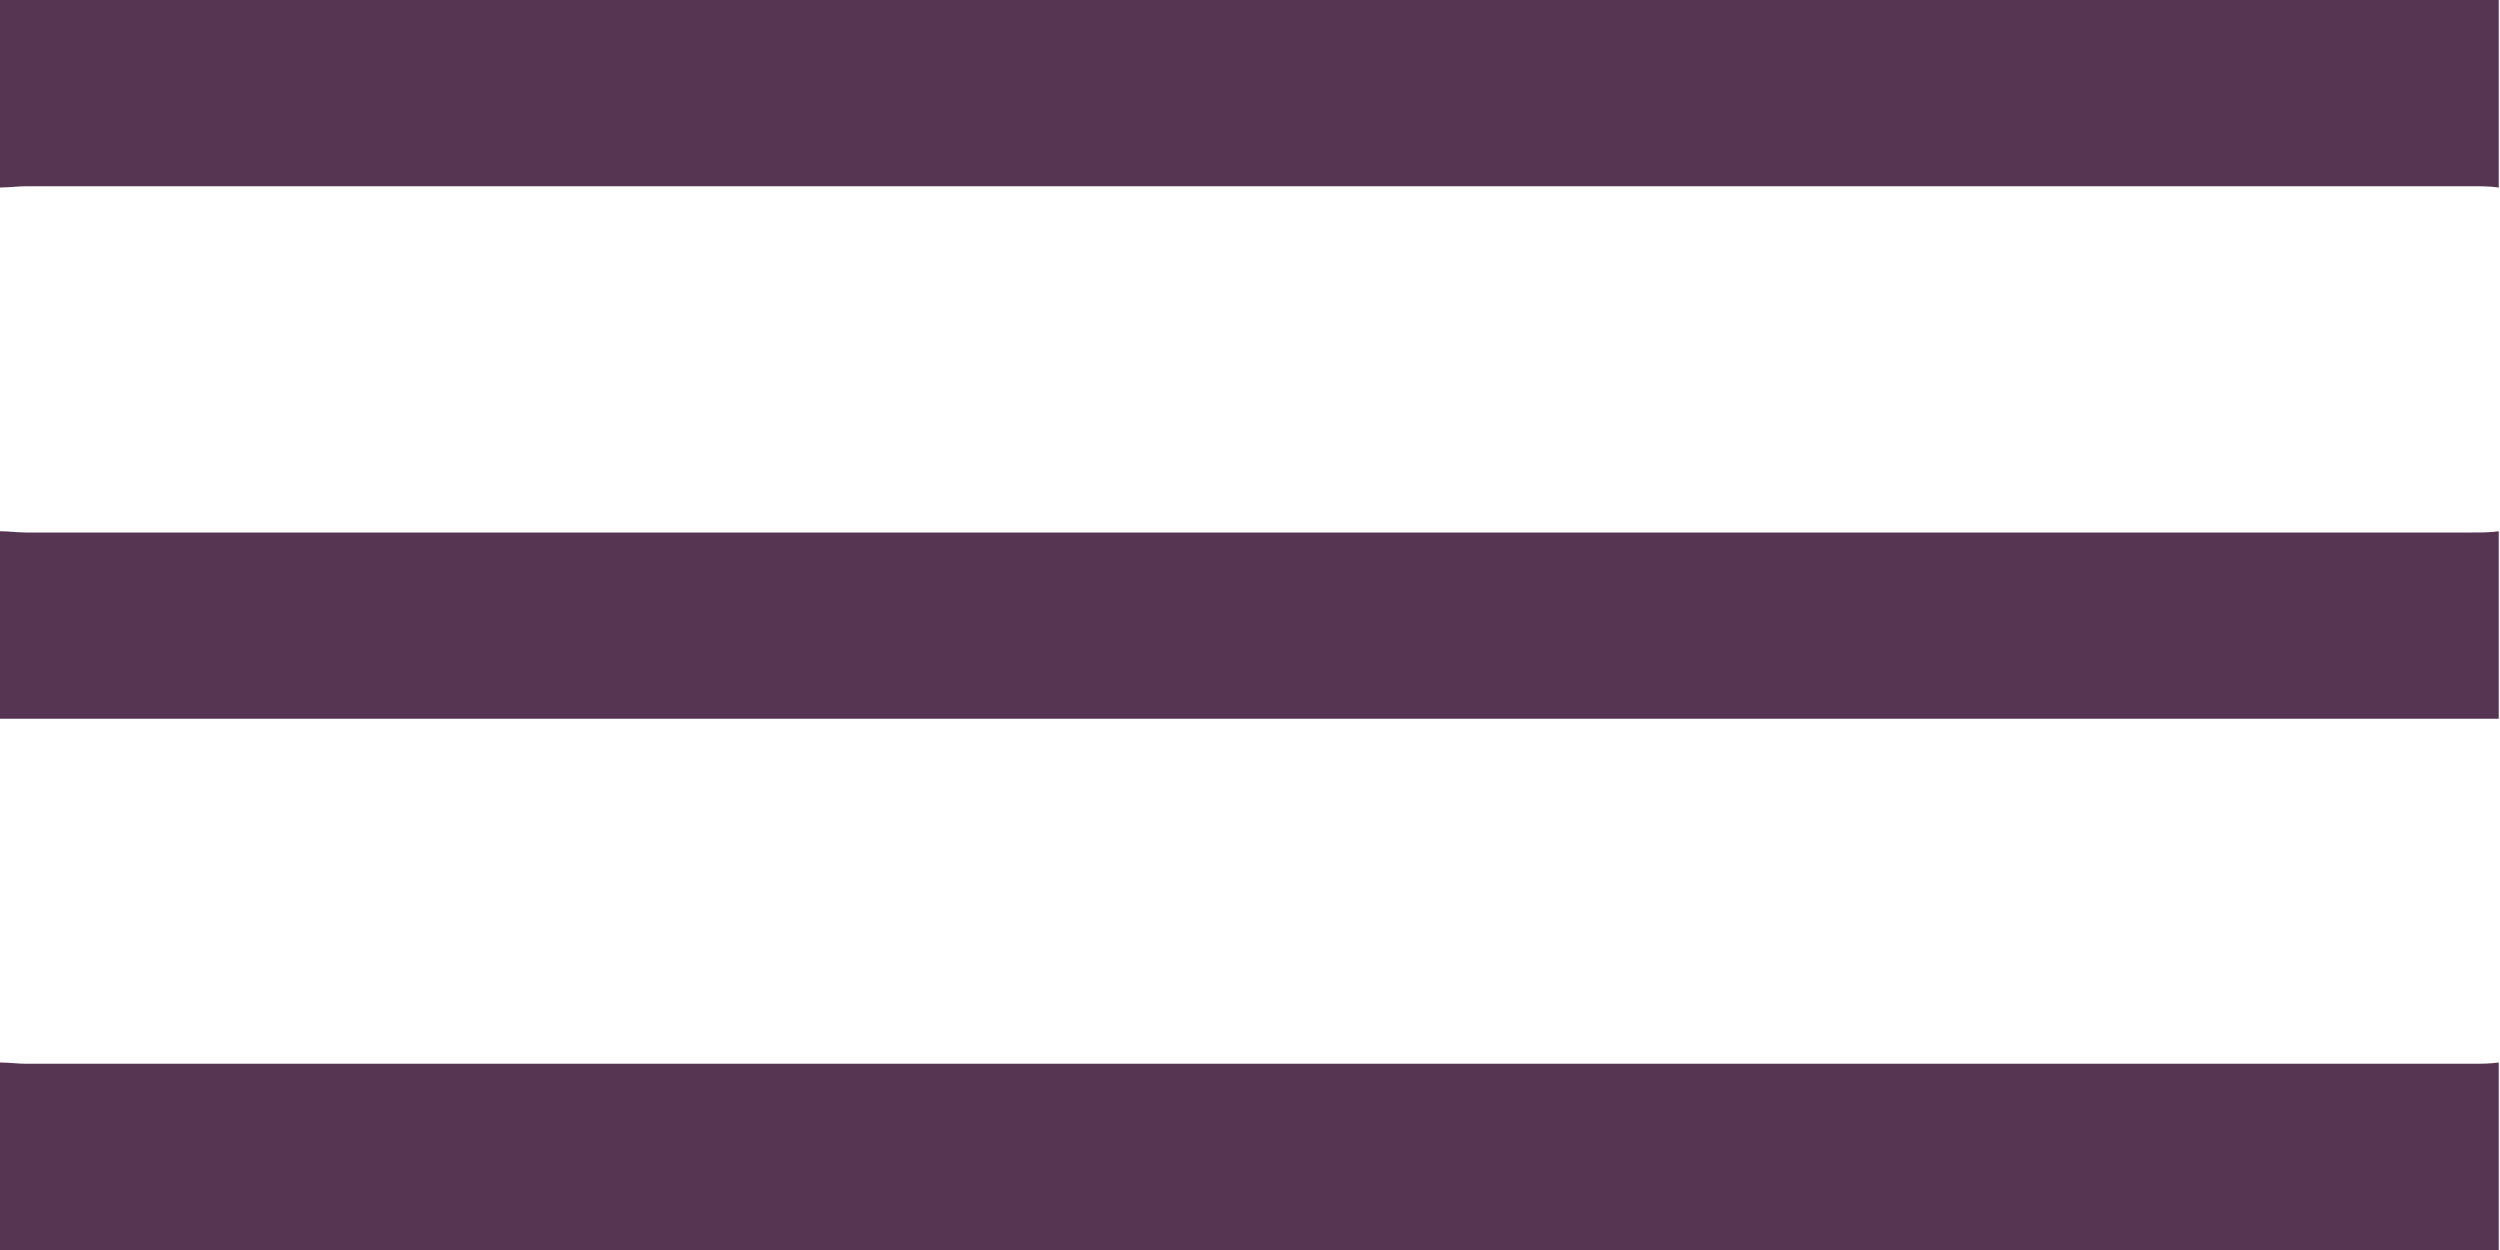 <svg xmlns="http://www.w3.org/2000/svg" xmlns:xlink="http://www.w3.org/1999/xlink" id="Layer_1" x="0px" y="0px" viewBox="0 0 200 100" style="enable-background:new 0 0 200 100;" xml:space="preserve"><style type="text/css">	.st0{fill:#553552;}</style><path class="st0" d="M0,15c0.7,0,1.4-0.1,2.1-0.1c65.2,0,130.5,0,195.7,0c0.7,0,1.4,0,2.1,0.1c0-5,0-10,0-15c-0.6,0-1.3,0-1.9,0 C132.7,0,67.3,0,1.9,0C1.3,0,0.6,0,0,0C0,5,0,10,0,15z"></path><path class="st0" d="M0,42.5c0.7,0,1.4,0.1,2.1,0.1c65.2,0,130.5,0,195.7,0c0.7,0,1.4,0,2.1-0.1c0,5,0,10,0,15c-0.6,0-1.3,0-1.9,0 c-65.4,0-130.7,0-196.1,0c-0.6,0-1.3,0-1.9,0C0,52.5,0,47.5,0,42.5z"></path><path class="st0" d="M0,85c0.7,0,1.4,0.1,2.1,0.1c65.2,0,130.5,0,195.7,0c0.7,0,1.4,0,2.1-0.1c0,5,0,10,0,15c-0.6,0-1.3,0-1.9,0 c-65.4,0-130.7,0-196.1,0c-0.6,0-1.3,0-1.9,0C0,95,0,90,0,85z"></path></svg>